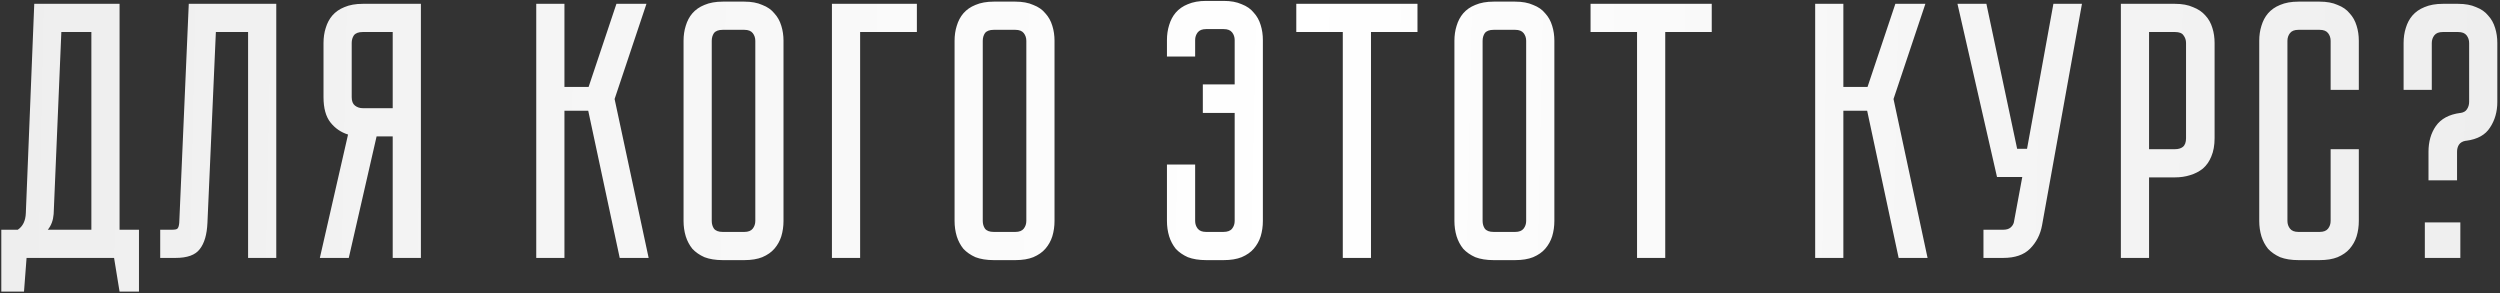 <?xml version="1.0" encoding="UTF-8"?> <svg xmlns="http://www.w3.org/2000/svg" width="554" height="65" viewBox="0 0 554 65" fill="none"><rect x="0" y="0" width="554" height="65" fill="#333333" stroke="none"/> <path d="M30.795 50.908V64.619H26.495L25.278 57.155H5.887L5.319 64.619H0.289V50.908H3.94C5.076 50.15 5.671 48.906 5.725 47.175L7.591 0.849H26.495V50.908H30.795ZM20.248 50.908V7.096H13.595L11.891 47.419C11.783 48.825 11.35 49.988 10.593 50.908H20.248ZM61.222 0.849V57.155H54.975V7.096H47.836L45.969 49.366C45.861 51.962 45.293 53.91 44.266 55.208C43.292 56.506 41.507 57.155 38.911 57.155H35.503V50.908H38.1C38.749 50.908 39.154 50.826 39.317 50.664C39.533 50.448 39.668 50.015 39.722 49.366L41.832 0.849H61.222ZM93.271 0.849V57.155H87.024V30.219H83.454L77.288 57.155H70.878L77.126 29.813C75.557 29.326 74.259 28.434 73.231 27.136C72.204 25.838 71.69 23.972 71.69 21.538V9.53C71.69 8.34 71.852 7.231 72.177 6.204C72.501 5.122 72.988 4.202 73.637 3.445C74.34 2.634 75.233 2.012 76.314 1.579C77.45 1.092 78.802 0.849 80.371 0.849H93.271ZM87.024 7.096H80.371C79.451 7.096 78.802 7.339 78.424 7.826C78.099 8.313 77.937 8.881 77.937 9.53V21.538C77.937 22.403 78.18 23.025 78.667 23.404C79.154 23.782 79.722 23.972 80.371 23.972H87.024V7.096ZM118.832 0.849H125.079V19.266H130.434L136.6 0.849H143.253L136.195 21.943L143.74 57.155H137.33L130.353 24.54H125.079V57.155H118.832V0.849ZM164.943 0.362C166.512 0.362 167.837 0.605 168.919 1.092C170.055 1.525 170.947 2.147 171.596 2.958C172.299 3.715 172.813 4.635 173.138 5.717C173.462 6.744 173.625 7.853 173.625 9.043V48.96C173.625 50.15 173.462 51.286 173.138 52.368C172.813 53.396 172.299 54.315 171.596 55.127C170.947 55.884 170.055 56.506 168.919 56.992C167.837 57.425 166.512 57.642 164.943 57.642H160.157C158.588 57.642 157.236 57.425 156.1 56.992C155.018 56.506 154.126 55.884 153.423 55.127C152.774 54.315 152.287 53.396 151.962 52.368C151.638 51.286 151.475 50.15 151.475 48.96V9.043C151.475 7.853 151.638 6.744 151.962 5.717C152.287 4.635 152.774 3.715 153.423 2.958C154.126 2.147 155.018 1.525 156.1 1.092C157.236 0.605 158.588 0.362 160.157 0.362H164.943ZM164.943 51.394C165.809 51.394 166.431 51.151 166.809 50.664C167.188 50.177 167.377 49.609 167.377 48.96V9.043C167.377 8.394 167.188 7.826 166.809 7.339C166.431 6.853 165.809 6.609 164.943 6.609H160.157C159.237 6.609 158.588 6.853 158.209 7.339C157.885 7.826 157.723 8.394 157.723 9.043V48.96C157.723 49.609 157.885 50.177 158.209 50.664C158.588 51.151 159.237 51.394 160.157 51.394H164.943ZM203.179 0.849V7.096H190.604V57.155H184.356V0.849H203.179ZM225.001 0.362C226.569 0.362 227.894 0.605 228.976 1.092C230.112 1.525 231.004 2.147 231.653 2.958C232.357 3.715 232.87 4.635 233.195 5.717C233.519 6.744 233.682 7.853 233.682 9.043V48.96C233.682 50.15 233.519 51.286 233.195 52.368C232.87 53.396 232.357 54.315 231.653 55.127C231.004 55.884 230.112 56.506 228.976 56.992C227.894 57.425 226.569 57.642 225.001 57.642H220.214C218.645 57.642 217.293 57.425 216.157 56.992C215.075 56.506 214.183 55.884 213.48 55.127C212.831 54.315 212.344 53.396 212.019 52.368C211.695 51.286 211.533 50.15 211.533 48.96V9.043C211.533 7.853 211.695 6.744 212.019 5.717C212.344 4.635 212.831 3.715 213.48 2.958C214.183 2.147 215.075 1.525 216.157 1.092C217.293 0.605 218.645 0.362 220.214 0.362H225.001ZM225.001 51.394C225.866 51.394 226.488 51.151 226.867 50.664C227.245 50.177 227.435 49.609 227.435 48.96V9.043C227.435 8.394 227.245 7.826 226.867 7.339C226.488 6.853 225.866 6.609 225.001 6.609H220.214C219.294 6.609 218.645 6.853 218.267 7.339C217.942 7.826 217.78 8.394 217.78 9.043V48.96C217.78 49.609 217.942 50.177 218.267 50.664C218.645 51.151 219.294 51.394 220.214 51.394H225.001ZM271.171 0.2C272.74 0.2 274.065 0.443 275.147 0.93C276.283 1.363 277.175 1.985 277.824 2.796C278.527 3.553 279.041 4.473 279.366 5.554C279.69 6.582 279.853 7.691 279.853 8.881V48.96C279.853 50.15 279.69 51.286 279.366 52.368C279.041 53.396 278.527 54.315 277.824 55.127C277.175 55.884 276.283 56.506 275.147 56.992C274.065 57.425 272.74 57.642 271.171 57.642H267.277C265.708 57.642 264.356 57.425 263.22 56.992C262.139 56.506 261.246 55.884 260.543 55.127C259.894 54.315 259.407 53.396 259.083 52.368C258.758 51.286 258.596 50.15 258.596 48.96V36.466H264.843V48.96C264.843 49.609 265.032 50.177 265.411 50.664C265.79 51.151 266.412 51.394 267.277 51.394H271.09C272.01 51.394 272.659 51.151 273.037 50.664C273.416 50.177 273.605 49.609 273.605 48.96V25.026H266.547V18.698H273.605V8.881C273.605 8.232 273.416 7.664 273.037 7.177C272.659 6.69 272.037 6.447 271.171 6.447H267.277C266.412 6.447 265.79 6.69 265.411 7.177C265.032 7.664 264.843 8.232 264.843 8.881V12.532H258.596V8.881C258.596 7.691 258.758 6.582 259.083 5.554C259.407 4.473 259.894 3.553 260.543 2.796C261.246 1.985 262.139 1.363 263.22 0.93C264.356 0.443 265.708 0.2 267.277 0.2H271.171ZM287.258 0.849H314.113V7.096H303.809V57.155H297.562V7.096H287.258V0.849ZM335.766 0.362C337.334 0.362 338.659 0.605 339.741 1.092C340.877 1.525 341.769 2.147 342.418 2.958C343.122 3.715 343.635 4.635 343.96 5.717C344.284 6.744 344.447 7.853 344.447 9.043V48.96C344.447 50.15 344.284 51.286 343.96 52.368C343.635 53.396 343.122 54.315 342.418 55.127C341.769 55.884 340.877 56.506 339.741 56.992C338.659 57.425 337.334 57.642 335.766 57.642H330.979C329.41 57.642 328.058 57.425 326.922 56.992C325.84 56.506 324.948 55.884 324.245 55.127C323.596 54.315 323.109 53.396 322.784 52.368C322.46 51.286 322.298 50.15 322.298 48.96V9.043C322.298 7.853 322.46 6.744 322.784 5.717C323.109 4.635 323.596 3.715 324.245 2.958C324.948 2.147 325.84 1.525 326.922 1.092C328.058 0.605 329.41 0.362 330.979 0.362H335.766ZM335.766 51.394C336.631 51.394 337.253 51.151 337.632 50.664C338.01 50.177 338.2 49.609 338.2 48.96V9.043C338.2 8.394 338.01 7.826 337.632 7.339C337.253 6.853 336.631 6.609 335.766 6.609H330.979C330.059 6.609 329.41 6.853 329.032 7.339C328.707 7.826 328.545 8.394 328.545 9.043V48.96C328.545 49.609 328.707 50.177 329.032 50.664C329.41 51.151 330.059 51.394 330.979 51.394H335.766ZM352.466 0.849H379.32V7.096H369.017V57.155H362.769V7.096H352.466V0.849ZM402.242 0.849H408.489V19.266H413.844L420.01 0.849H426.663L419.604 21.943L427.149 57.155H420.74L413.763 24.54H408.489V57.155H402.242V0.849ZM452.517 49.934C452.139 51.989 451.246 53.72 449.84 55.127C448.488 56.479 446.513 57.155 443.917 57.155H439.536V50.908H443.917C444.62 50.908 445.161 50.745 445.54 50.421C445.918 50.096 446.162 49.718 446.27 49.285L448.136 39.224H442.538L433.776 0.849H440.185L447 32.977H449.191L455.032 0.849H461.361L452.517 49.934ZM490.754 30.624C490.754 32.193 490.511 33.545 490.024 34.681C489.591 35.763 488.969 36.655 488.158 37.358C487.347 38.008 486.4 38.494 485.318 38.819C484.291 39.143 483.182 39.306 481.992 39.306H476.231V57.155H469.984V0.849H481.992C483.56 0.849 484.886 1.092 485.967 1.579C487.103 2.012 488.023 2.634 488.726 3.445C489.429 4.202 489.943 5.122 490.267 6.204C490.592 7.231 490.754 8.34 490.754 9.53V30.624ZM484.426 9.53C484.426 8.881 484.237 8.313 483.858 7.826C483.533 7.339 482.911 7.096 481.992 7.096H476.231V33.058H481.992C482.695 33.058 483.263 32.896 483.696 32.572C484.182 32.193 484.426 31.544 484.426 30.624V9.53ZM516.468 33.058H522.715V48.96C522.715 50.15 522.552 51.286 522.228 52.368C521.903 53.396 521.39 54.315 520.686 55.127C520.037 55.884 519.145 56.506 518.009 56.992C516.927 57.425 515.602 57.642 514.034 57.642H509.328C507.759 57.642 506.407 57.425 505.271 56.992C504.189 56.506 503.297 55.884 502.594 55.127C501.945 54.315 501.458 53.396 501.133 52.368C500.809 51.286 500.647 50.15 500.647 48.96V9.043C500.647 7.853 500.809 6.744 501.133 5.717C501.458 4.635 501.945 3.715 502.594 2.958C503.297 2.147 504.189 1.525 505.271 1.092C506.407 0.605 507.759 0.362 509.328 0.362H514.034C515.602 0.362 516.927 0.605 518.009 1.092C519.145 1.525 520.037 2.147 520.686 2.958C521.39 3.715 521.903 4.635 522.228 5.717C522.552 6.744 522.715 7.853 522.715 9.043V19.915H516.468V9.043C516.468 8.394 516.278 7.826 515.9 7.339C515.521 6.853 514.899 6.609 514.034 6.609H509.328C508.462 6.609 507.84 6.853 507.462 7.339C507.083 7.826 506.894 8.394 506.894 9.043V48.96C506.894 49.609 507.083 50.177 507.462 50.664C507.84 51.151 508.462 51.394 509.328 51.394H514.034C514.899 51.394 515.521 51.151 515.9 50.664C516.278 50.177 516.468 49.609 516.468 48.96V33.058ZM544.726 0.849C546.294 0.849 547.619 1.092 548.701 1.579C549.837 2.012 550.73 2.634 551.379 3.445C552.082 4.202 552.596 5.122 552.92 6.204C553.245 7.231 553.407 8.34 553.407 9.53V22.592C553.407 24.756 552.866 26.649 551.784 28.272C550.757 29.894 548.999 30.868 546.511 31.192H546.43C545.726 31.3 545.213 31.598 544.888 32.085C544.618 32.517 544.482 33.031 544.482 33.626V39.955H538.154V33.626C538.154 31.409 538.695 29.516 539.777 27.947C540.913 26.324 542.724 25.351 545.213 25.026H545.294C545.943 24.918 546.402 24.648 546.673 24.215C546.997 23.728 547.16 23.187 547.16 22.592V9.53C547.16 8.881 546.97 8.313 546.592 7.826C546.213 7.339 545.591 7.096 544.726 7.096H541.318C540.453 7.096 539.831 7.339 539.452 7.826C539.073 8.313 538.884 8.881 538.884 9.53V19.915H532.637V9.53C532.637 8.34 532.799 7.231 533.124 6.204C533.448 5.122 533.935 4.202 534.584 3.445C535.287 2.634 536.18 2.012 537.262 1.579C538.397 1.092 539.75 0.849 541.318 0.849H544.726ZM537.343 49.285H545.213V57.155H537.343V49.285Z" fill="url(#paint0_linear_1_111)"></path> <defs> <linearGradient id="paint0_linear_1_111" x1="0.857" y1="22.16" x2="553.913" y2="33.609" gradientUnits="userSpaceOnUse"> <stop stop-color="#EEEEEE"></stop> <stop offset="0.516" stop-color="white"></stop> <stop offset="1" stop-color="#EEEEEE"></stop> <stop offset="1" stop-color="#EEEEEE"></stop> </linearGradient> </defs> </svg> 